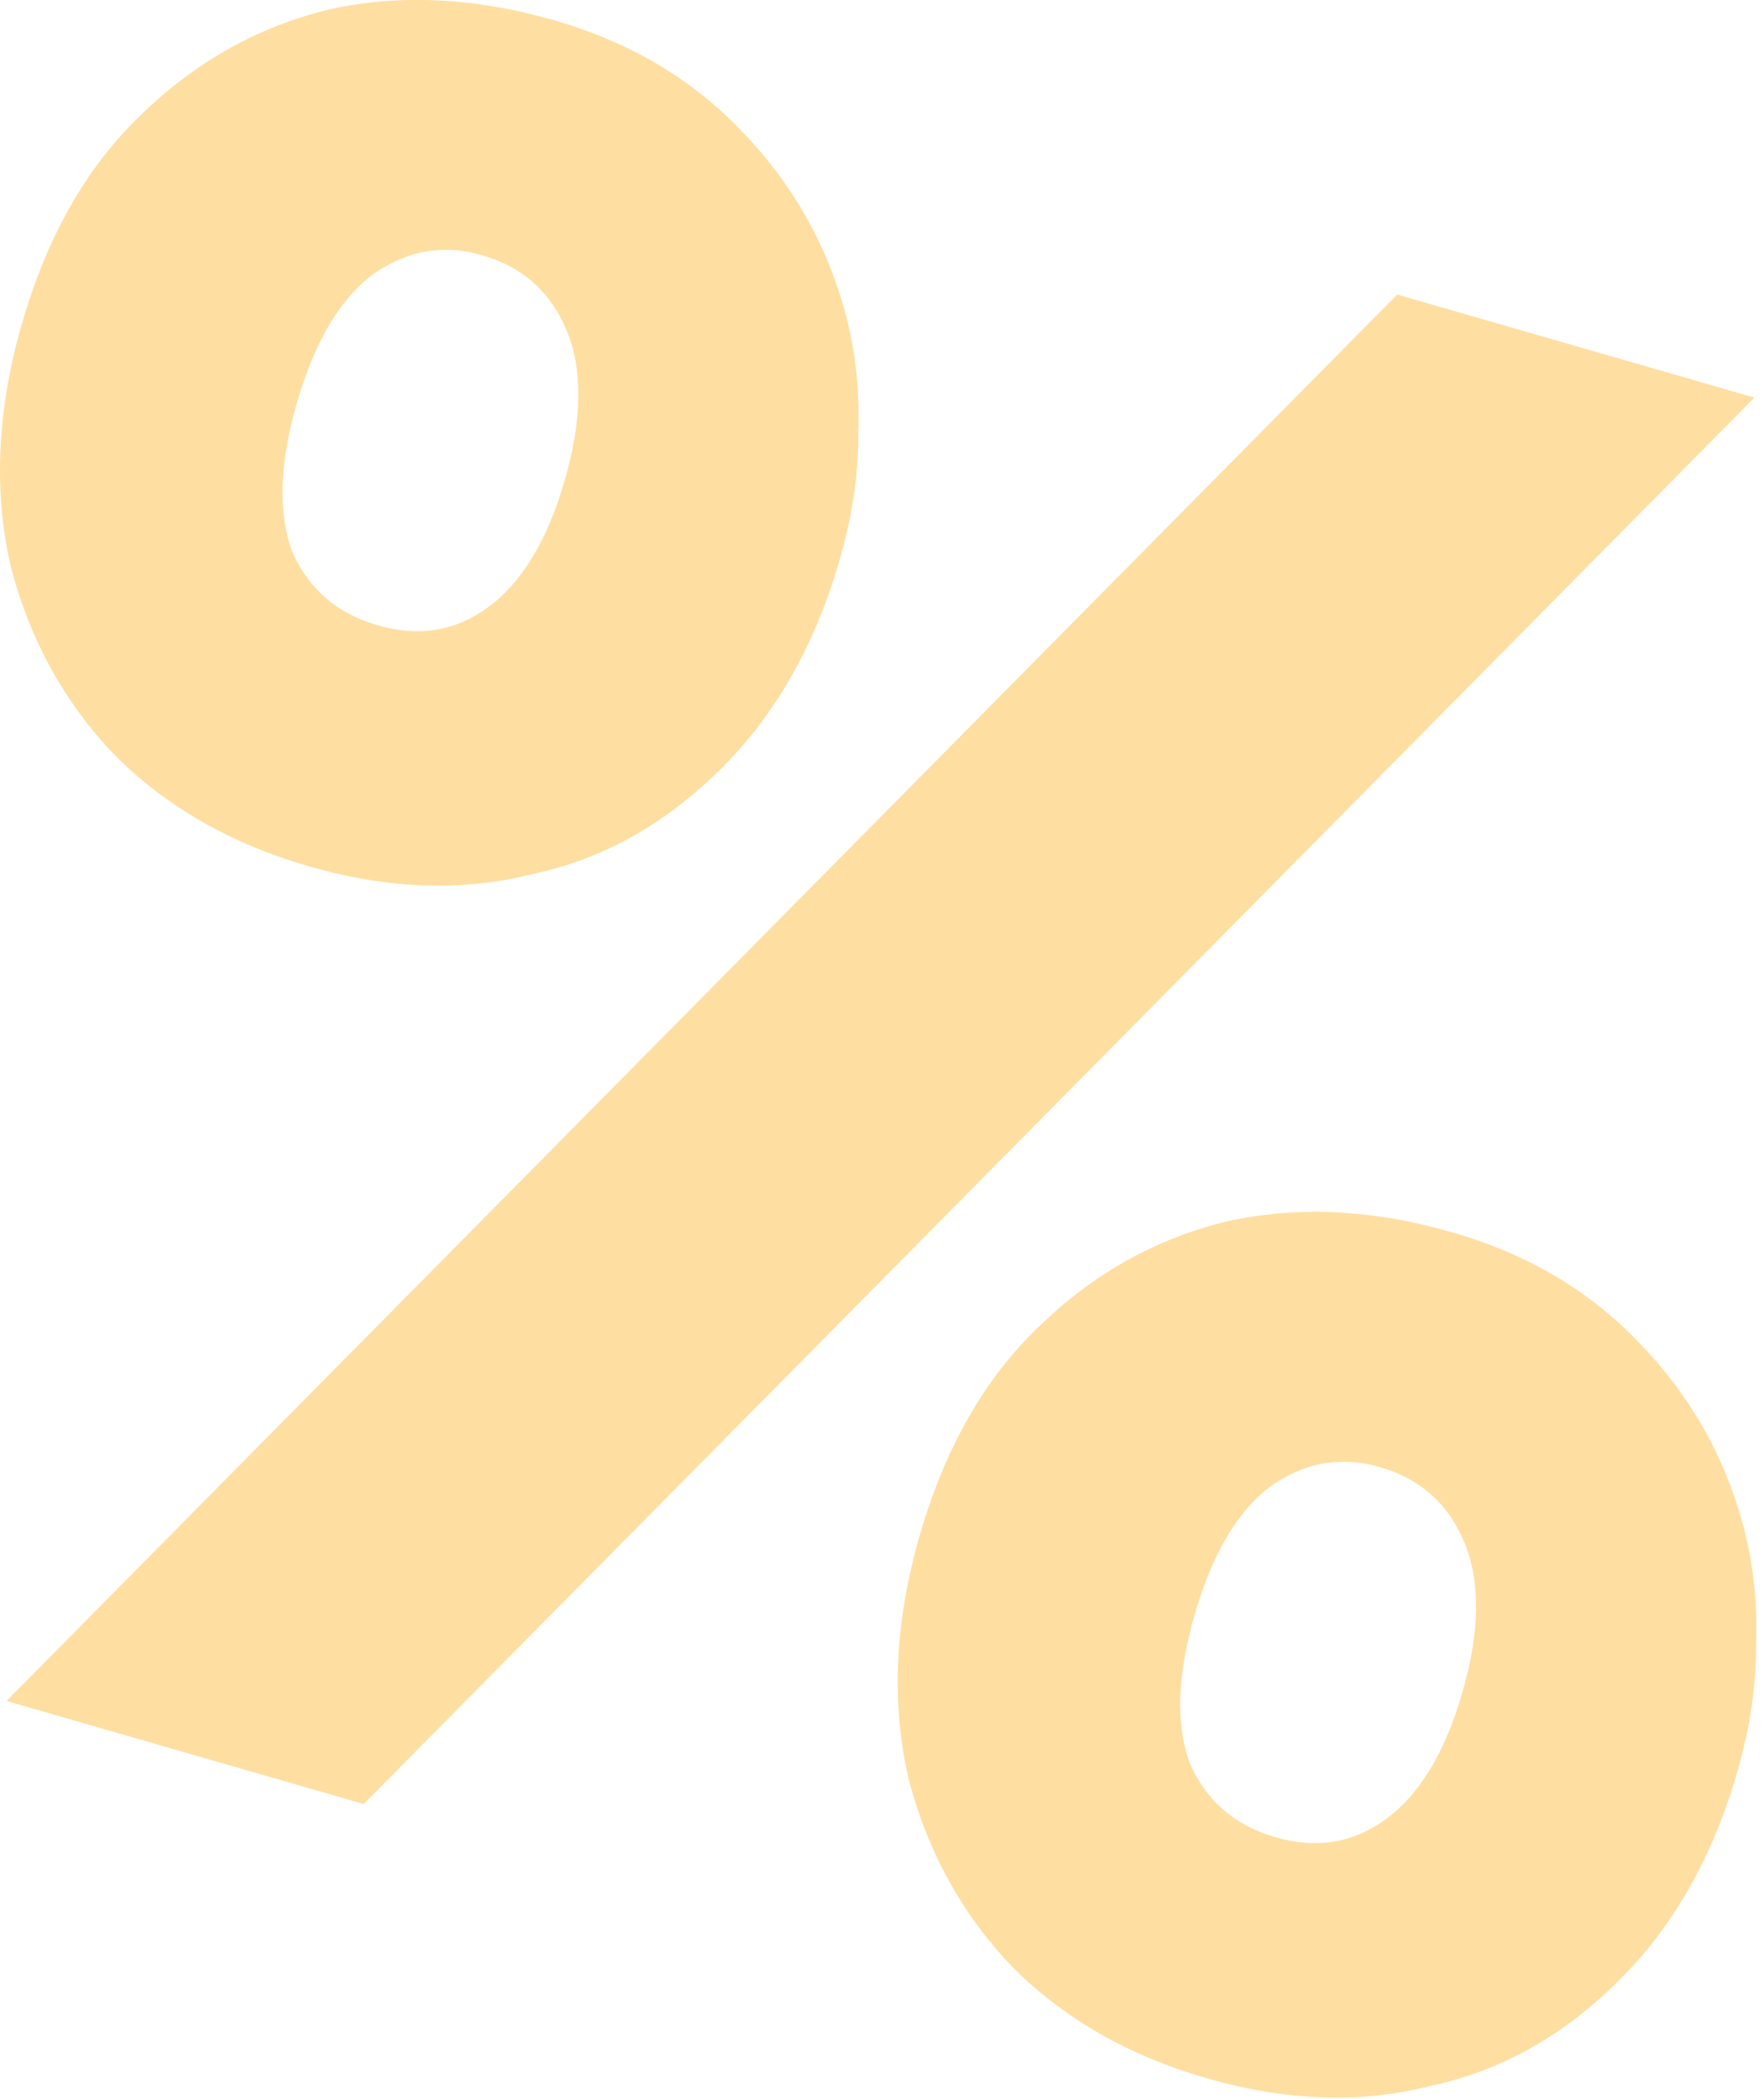 <?xml version="1.0" encoding="UTF-8"?> <svg xmlns="http://www.w3.org/2000/svg" width="116" height="138" viewBox="0 0 116 138" fill="none"><path d="M0.43 111.825L91.879 19.364L115.367 26.14L23.918 118.6L0.43 111.825ZM20.279 56.942C15.231 55.486 11.015 53.081 7.63 49.728C4.276 46.27 1.965 42.095 0.698 37.203C-0.435 32.235 -0.188 26.93 1.439 21.288C3.097 15.541 5.698 10.972 9.243 7.581C12.818 4.085 16.946 1.767 21.627 0.627C26.277 -0.408 31.229 -0.168 36.483 1.347C41.428 2.774 45.526 5.201 48.778 8.629C52.132 12.087 54.422 16.142 55.646 20.796C56.279 23.243 56.543 25.809 56.438 28.495C56.466 31.106 56.058 33.874 55.214 36.8C53.556 42.547 50.873 47.206 47.165 50.776C43.59 54.272 39.544 56.501 35.026 57.461C30.449 58.63 25.533 58.458 20.279 56.942ZM24.845 41.112C27.524 41.885 29.922 41.501 32.04 39.962C34.291 38.348 35.989 35.555 37.134 31.585C38.28 27.614 38.33 24.346 37.284 21.781C36.239 19.216 34.377 17.547 31.698 16.774C29.123 16.032 26.71 16.467 24.459 18.082C22.311 19.726 20.664 22.533 19.518 26.503C18.373 30.474 18.272 33.727 19.214 36.262C20.29 38.723 22.167 40.34 24.845 41.112ZM79.314 136.617C74.266 135.161 70.049 132.756 66.665 129.403C63.31 125.945 60.999 121.77 59.733 116.877C58.599 111.91 58.846 106.605 60.474 100.963C62.131 95.216 64.733 90.647 68.278 87.255C71.853 83.76 75.98 81.442 80.661 80.302C85.312 79.267 90.264 79.507 95.518 81.022C100.463 82.449 104.561 84.876 107.812 88.304C111.167 91.761 113.456 95.817 114.68 100.471C115.314 102.918 115.578 105.484 115.472 108.17C115.5 110.781 115.092 113.549 114.248 116.475C112.591 122.222 109.908 126.88 106.2 130.451C102.625 133.947 98.578 136.175 94.061 137.136C89.483 138.305 84.567 138.132 79.314 136.617ZM83.88 120.787C86.558 121.56 88.956 121.176 91.074 119.637C93.325 118.023 95.024 115.23 96.169 111.26C97.314 107.289 97.364 104.021 96.319 101.456C95.273 98.891 93.411 97.222 90.733 96.449C88.157 95.707 85.744 96.142 83.493 97.756C81.345 99.4 79.698 102.208 78.553 106.178C77.408 110.149 77.306 113.402 78.249 115.937C79.324 118.398 81.201 120.014 83.88 120.787Z" fill="#FFDEA1"></path></svg> 